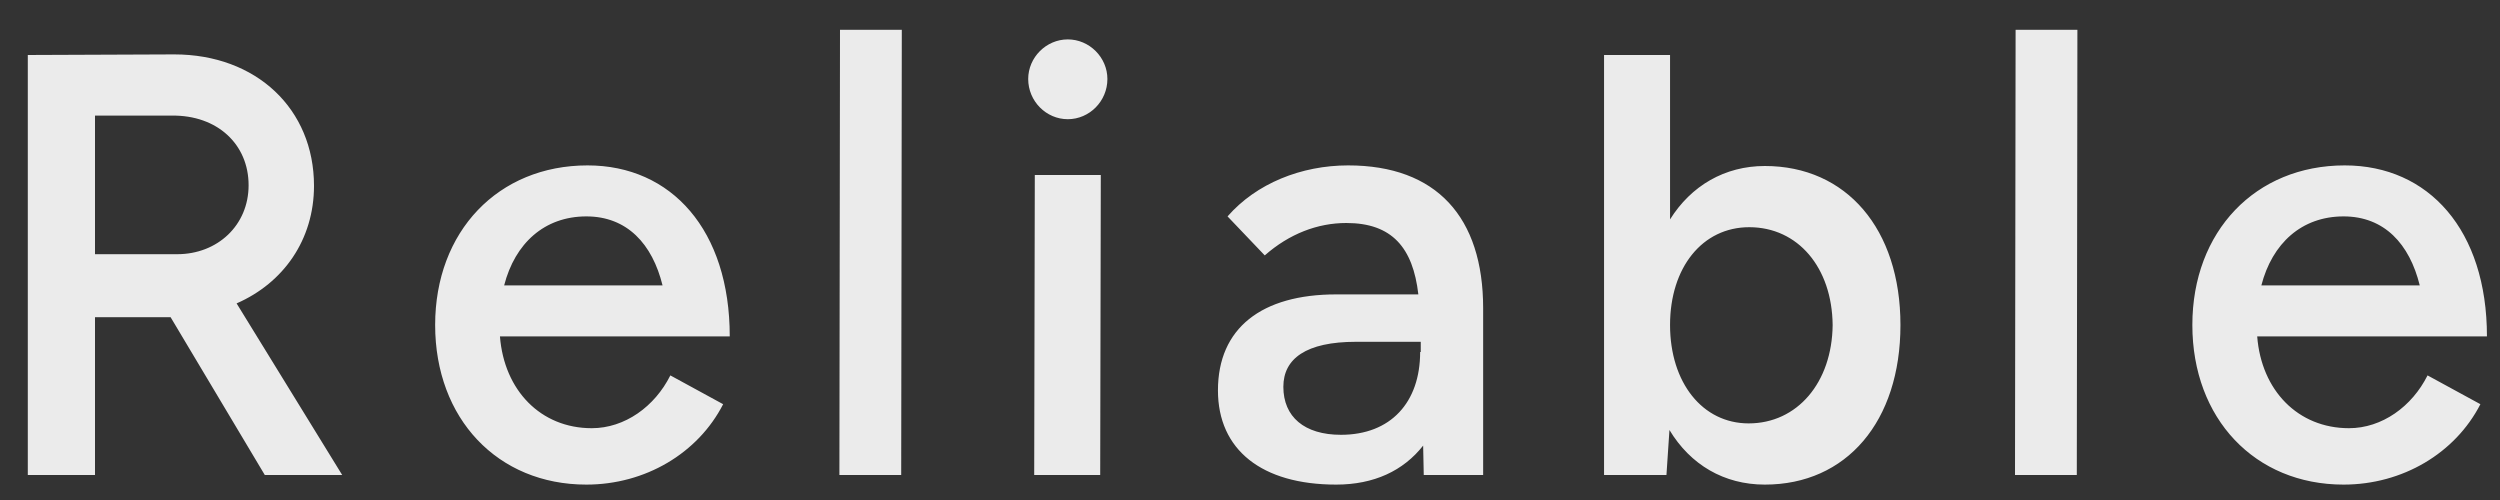 <svg width="50" height="10" viewBox="0 0 50 10" fill="none" xmlns="http://www.w3.org/2000/svg">
<rect x="0" y="0" width="50" height="10" fill="#333333" stroke="none"/>
<path d="M0.556 9.5V1.1L3.484 1.088C5.128 1.088 6.28 2.18 6.28 3.716C6.28 4.796 5.668 5.66 4.732 6.068L6.844 9.5H5.296L3.412 6.344H3.388H1.9V9.5H0.556ZM1.9 5.084H3.544C4.348 5.084 4.972 4.508 4.972 3.704C4.972 2.888 4.348 2.3 3.436 2.312H1.9V5.084ZM9.999 6.728C10.083 7.808 10.815 8.564 11.835 8.564C12.495 8.564 13.095 8.132 13.407 7.508L14.463 8.084C13.959 9.068 12.903 9.692 11.727 9.692C9.951 9.692 8.703 8.372 8.703 6.5C8.703 4.628 9.963 3.308 11.751 3.308C13.431 3.308 14.595 4.604 14.595 6.728H9.999ZM10.083 5.708H13.251C13.047 4.88 12.543 4.328 11.727 4.328C10.887 4.328 10.299 4.868 10.083 5.708ZM16.788 9.5L16.8 0.596H18.036L18.024 9.5H16.788ZM20.684 9.5L20.696 3.5H22.016L22.004 9.5H20.684ZM20.564 1.58C20.564 1.148 20.924 0.788 21.356 0.788C21.788 0.788 22.148 1.148 22.148 1.58C22.148 2.024 21.788 2.384 21.356 2.384C20.924 2.384 20.564 2.024 20.564 1.58ZM26.723 9.692C25.235 9.692 24.359 8.996 24.359 7.808C24.359 6.56 25.235 5.888 26.723 5.888H28.367C28.259 4.952 27.839 4.46 26.927 4.46C26.351 4.46 25.787 4.676 25.295 5.108L24.551 4.328C25.127 3.668 26.027 3.308 26.963 3.308C28.727 3.308 29.663 4.34 29.663 6.164V9.5H28.475L28.463 8.912C28.067 9.416 27.479 9.692 26.723 9.692ZM25.667 7.736C25.667 8.336 26.087 8.696 26.819 8.696C27.815 8.696 28.403 8.048 28.403 7.04H28.415V6.836H27.119C26.123 6.836 25.667 7.172 25.667 7.736ZM33.329 9.5H32.081V1.1H33.401V4.388C33.821 3.716 34.493 3.32 35.297 3.32C36.929 3.32 38.009 4.58 38.009 6.5C38.009 8.432 36.929 9.692 35.297 9.692C34.481 9.692 33.809 9.296 33.389 8.6L33.329 9.5ZM33.401 6.5C33.401 7.652 34.049 8.468 34.973 8.468C35.945 8.468 36.641 7.652 36.653 6.5C36.641 5.348 35.957 4.544 34.985 4.544C34.049 4.544 33.401 5.348 33.401 6.5ZM40.3 9.5L40.312 0.596H41.548L41.536 9.5H40.3ZM45.144 6.728C45.227 7.808 45.959 8.564 46.98 8.564C47.639 8.564 48.239 8.132 48.551 7.508L49.608 8.084C49.103 9.068 48.047 9.692 46.871 9.692C45.096 9.692 43.847 8.372 43.847 6.5C43.847 4.628 45.108 3.308 46.895 3.308C48.575 3.308 49.739 4.604 49.739 6.728H45.144ZM45.227 5.708H48.395C48.191 4.88 47.688 4.328 46.871 4.328C46.032 4.328 45.444 4.868 45.227 5.708Z" fill="#EBEBEB"/>
</svg>
